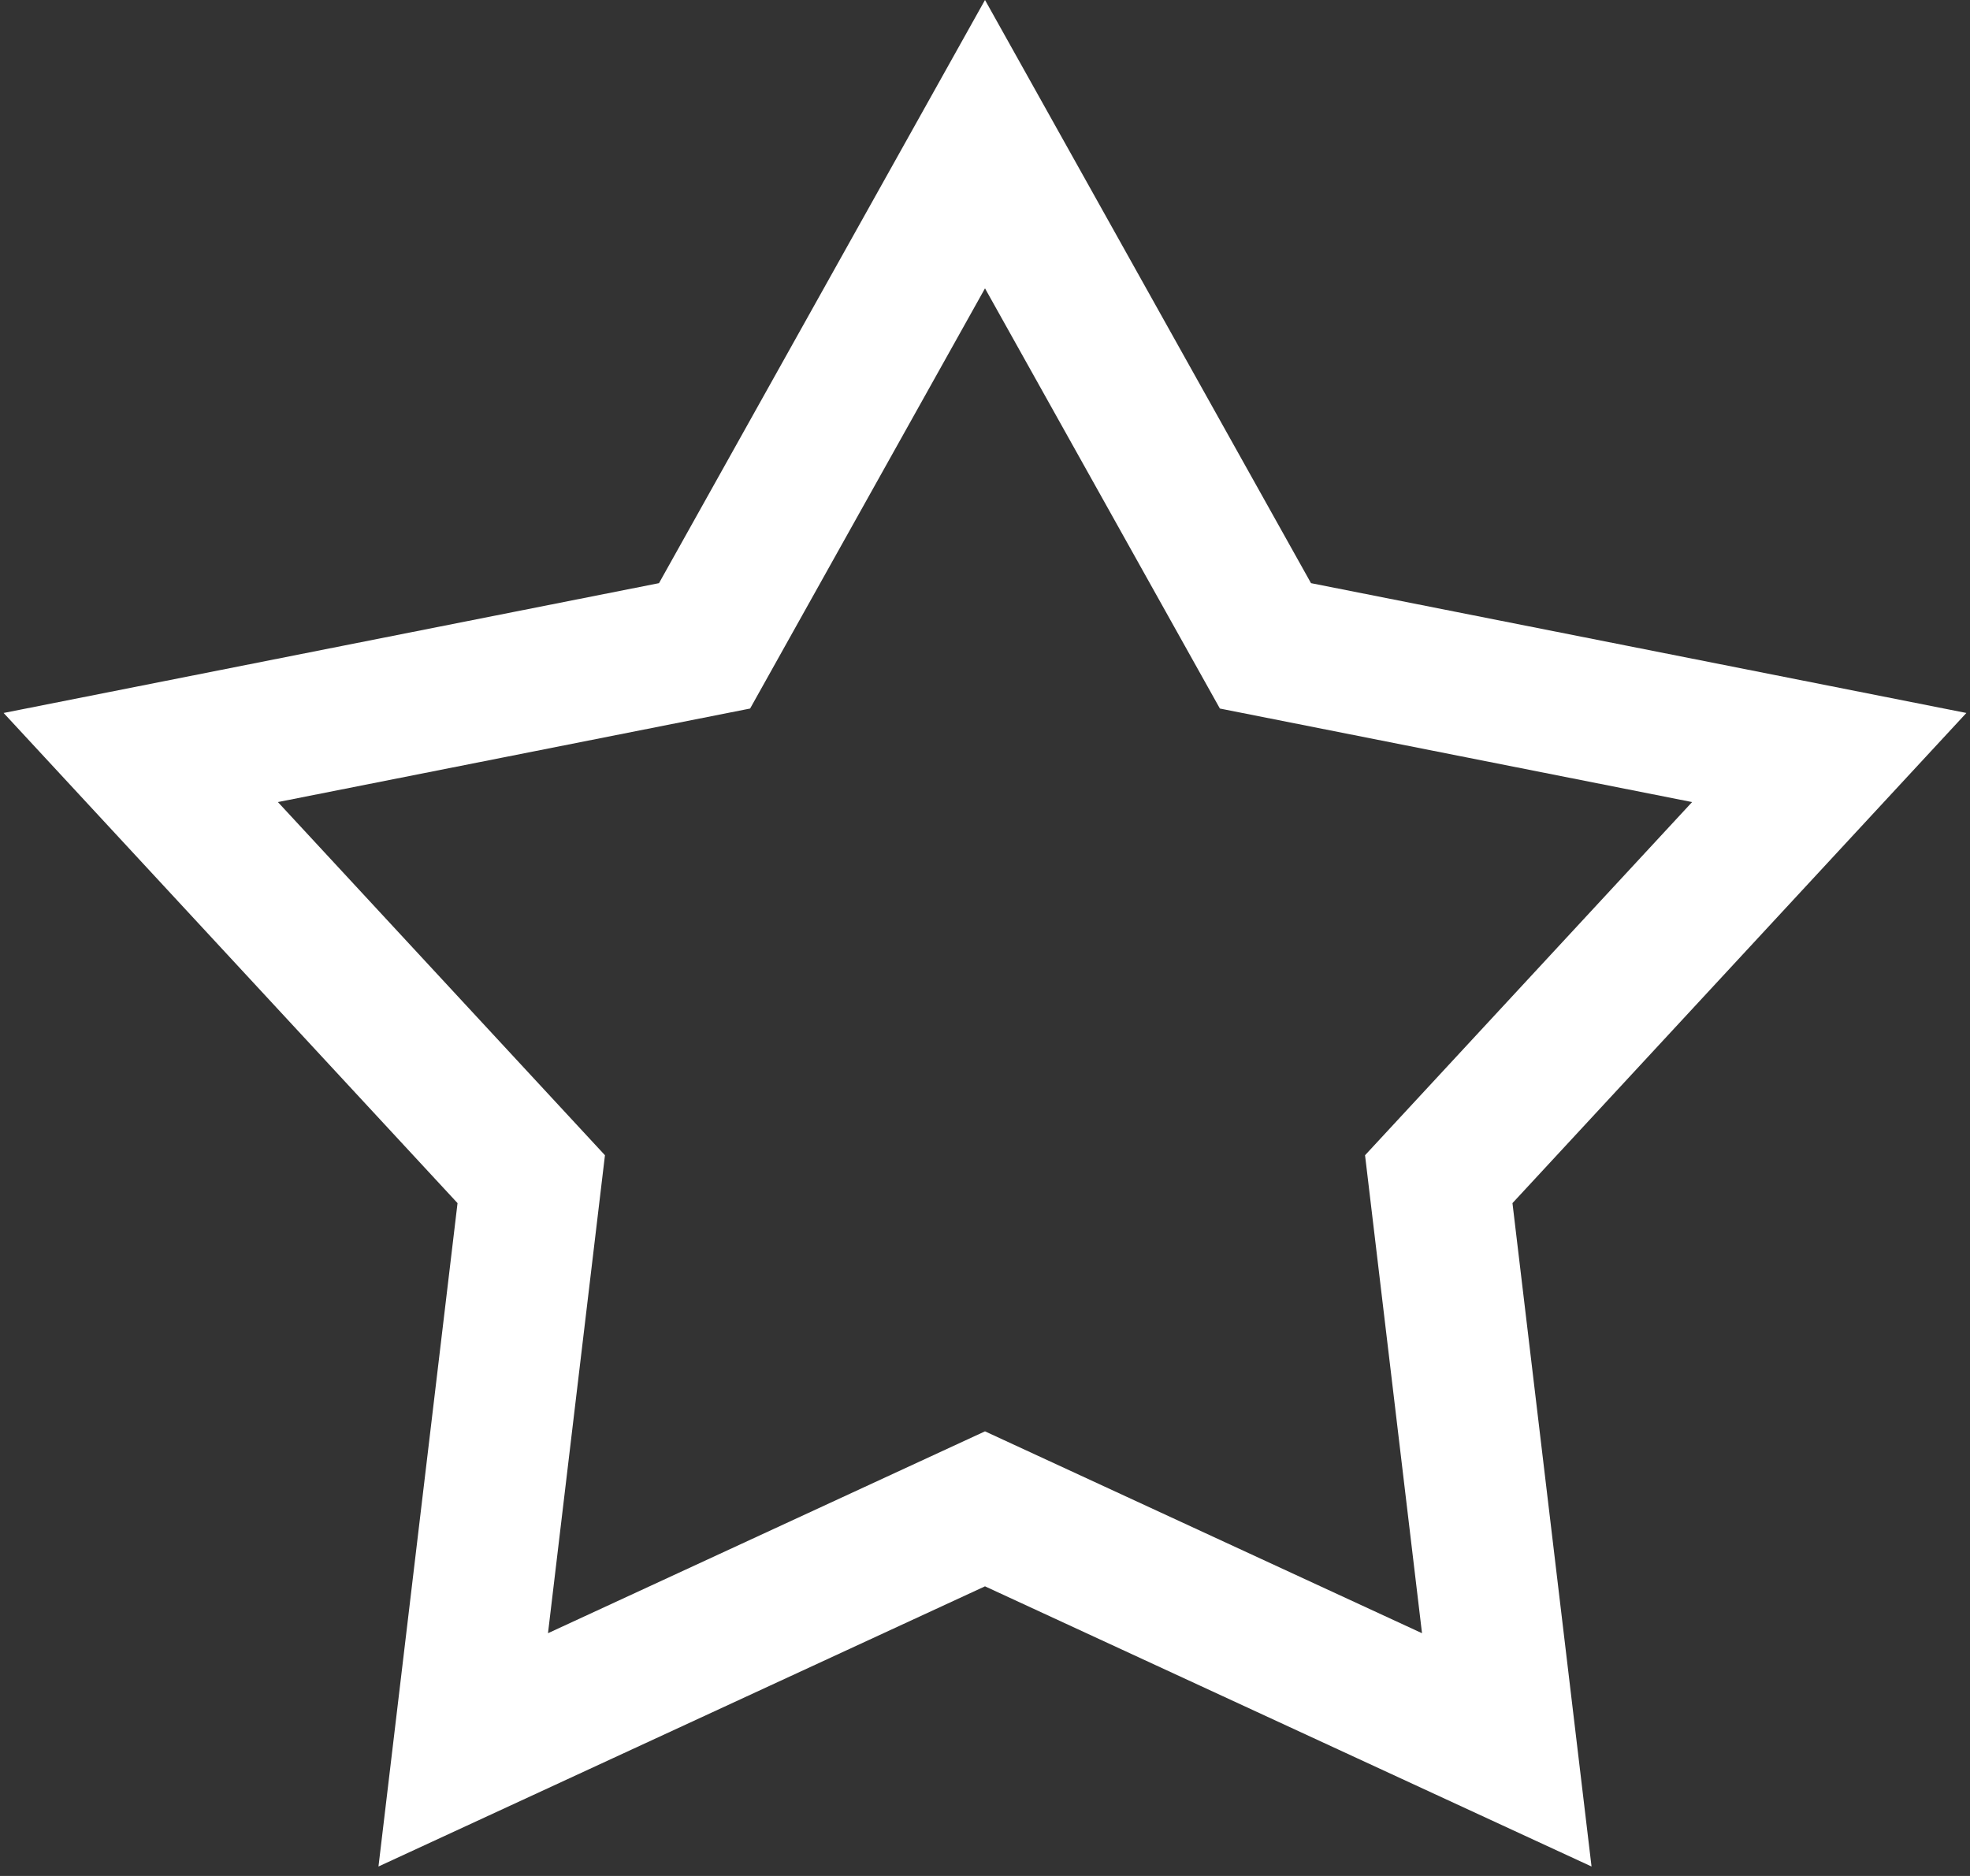 <?xml version="1.0" encoding="UTF-8"?>
<svg width="42px" height="40px" viewBox="0 0 42 40" version="1.1" xmlns="http://www.w3.org/2000/svg" xmlns:xlink="http://www.w3.org/1999/xlink">
    <rect x="0" y="0" width="42" height="40" fill="#333333" stroke="none"/>
    <!-- Generator: Sketch 54.1 (76490) - https://sketchapp.com -->
    <title>Star</title>

    <g id="Page-1" stroke="none" stroke-width="1" fill="none" fill-rule="evenodd">
        <g id="new_altoros_field-copy-58" transform="translate(-1073, -2494)" stroke="#ffffff" stroke-width="3">
            <path d="M1105.124,2531.311 L1103.674,2519.143 L1111.999,2510.152 L1099.979,2507.771 L1094,2497.074 L1088.021,2507.771 L1076.001,2510.152 L1084.326,2519.143 L1082.876,2531.311 L1094,2526.172 L1105.124,2531.311 Z" id="Star"></path>
        </g>
    </g>
</svg>
